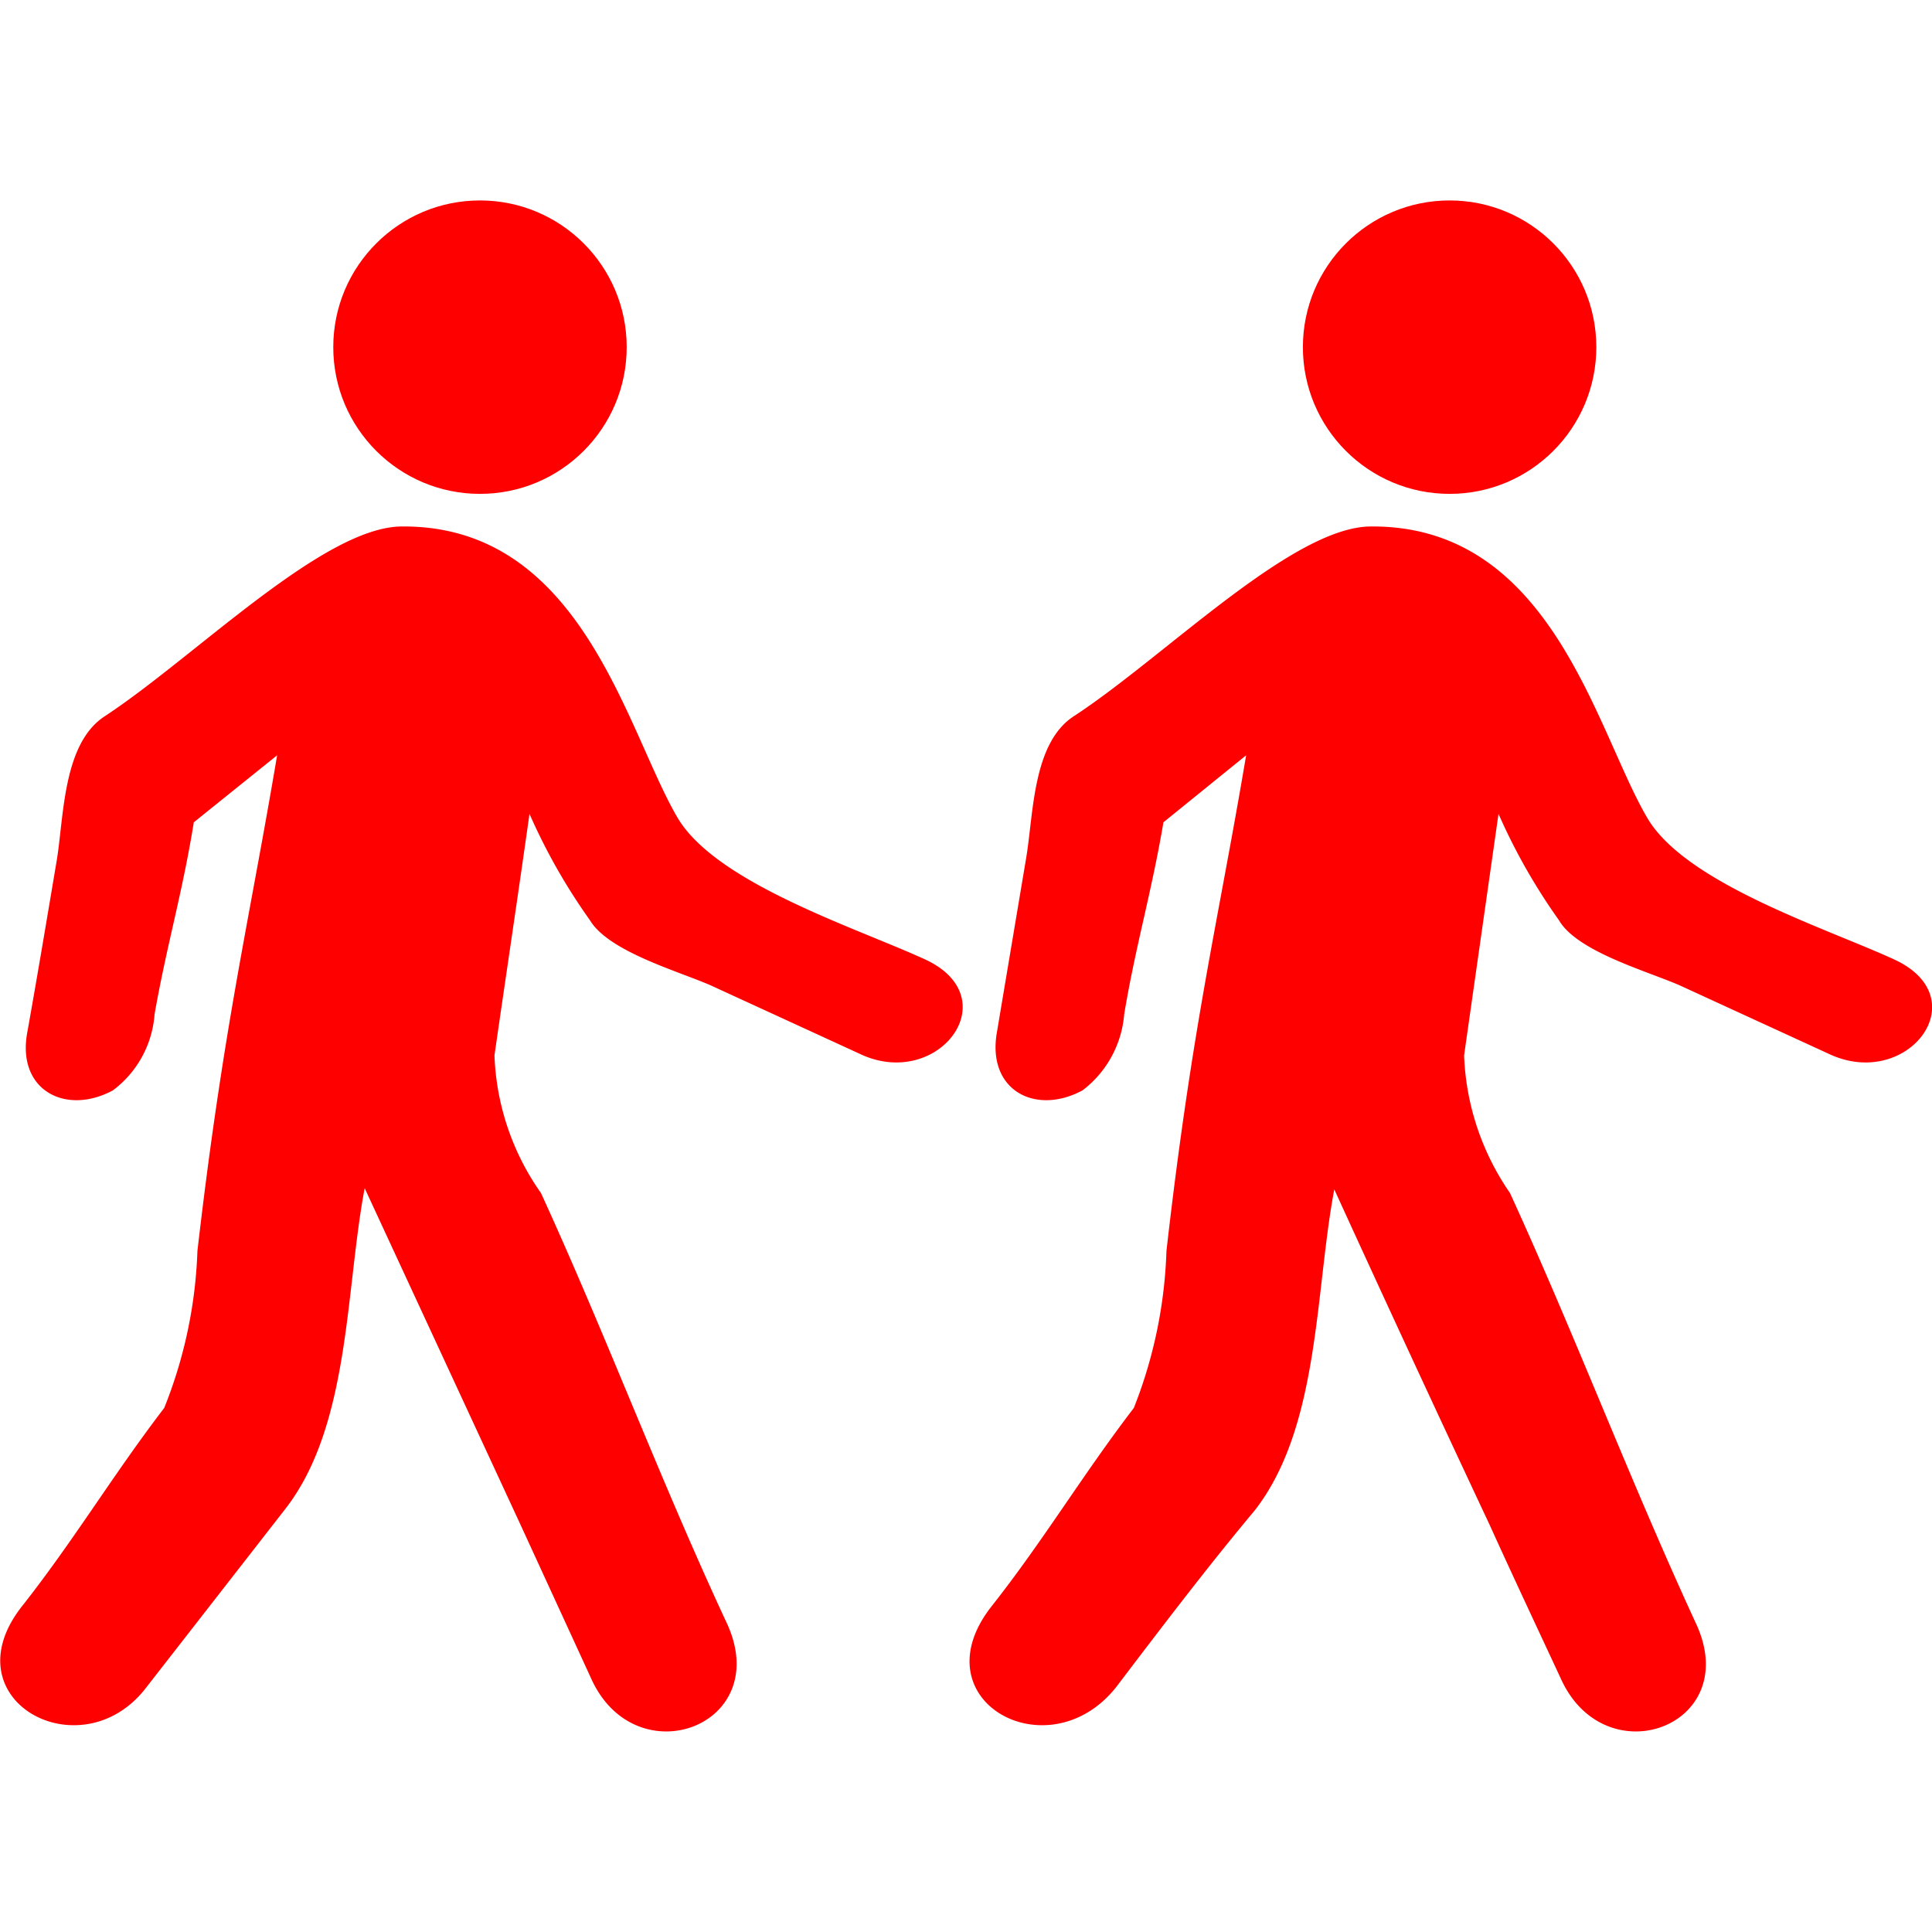 <svg id="Layer_1" data-name="Layer 1" xmlns="http://www.w3.org/2000/svg" viewBox="0 0 32 32"><defs><style>.cls-1{fill:red;}</style></defs><circle class="cls-1" cx="7.95" cy="5.75" r="2.43"/><path class="cls-1" d="M15.32,15.89c-1.13-.52-3.46-1.26-4.1-2.35-.85-1.45-1.58-4.84-4.56-4.82-1.3,0-3.43,2.16-4.92,3.14-.7.45-.68,1.66-.8,2.39-.16.95-.32,1.91-.49,2.86s.64,1.37,1.42.95a1.73,1.73,0,0,0,.69-1.26c.2-1.14.46-2,.65-3.18l1.38-1.11C4.12,15.3,3.7,17,3.27,20.72a7.67,7.67,0,0,1-.55,2.6c-.85,1.11-1.5,2.2-2.36,3.29-1.22,1.56,1,2.75,2.07,1.33L4.72,25c1.08-1.38,1-3.63,1.32-5.32l2.57,5.55L9.8,27.82c.74,1.6,3,.77,2.25-.91-1.11-2.38-2-4.77-3.09-7.15a4.21,4.21,0,0,1-.77-2.28c.19-1.32.39-2.65.58-4a9.86,9.86,0,0,0,1,1.76c.31.52,1.45.84,2,1.08l2.46,1.13C15.53,18.08,16.71,16.53,15.32,15.89Z"/><circle class="cls-1" cx="24.01" cy="5.75" r="2.43"/><path class="cls-1" d="M31.37,15.89c-1.13-.52-3.46-1.26-4.09-2.35-.85-1.45-1.58-4.84-4.57-4.82-1.3,0-3.42,2.16-4.92,3.14-.7.45-.67,1.66-.8,2.39l-.48,2.86c-.16.95.64,1.37,1.42.95a1.76,1.76,0,0,0,.69-1.26c.19-1.14.45-2,.65-3.18l1.37-1.11c-.47,2.79-.89,4.44-1.32,8.21a7.73,7.73,0,0,1-.54,2.6c-.85,1.11-1.5,2.2-2.36,3.29-1.22,1.56.95,2.75,2.07,1.33.76-1,1.52-2,2.29-2.92,1.08-1.38,1-3.63,1.32-5.32q1.27,2.78,2.57,5.55c.39.86.79,1.71,1.19,2.57.74,1.6,3,.77,2.24-.91-1.1-2.38-2-4.77-3.09-7.15a4.28,4.28,0,0,1-.76-2.28l.57-4a9.9,9.9,0,0,0,1,1.76c.3.52,1.45.84,2,1.08l2.46,1.13C31.59,18.08,32.77,16.53,31.37,15.89Z"/></svg>